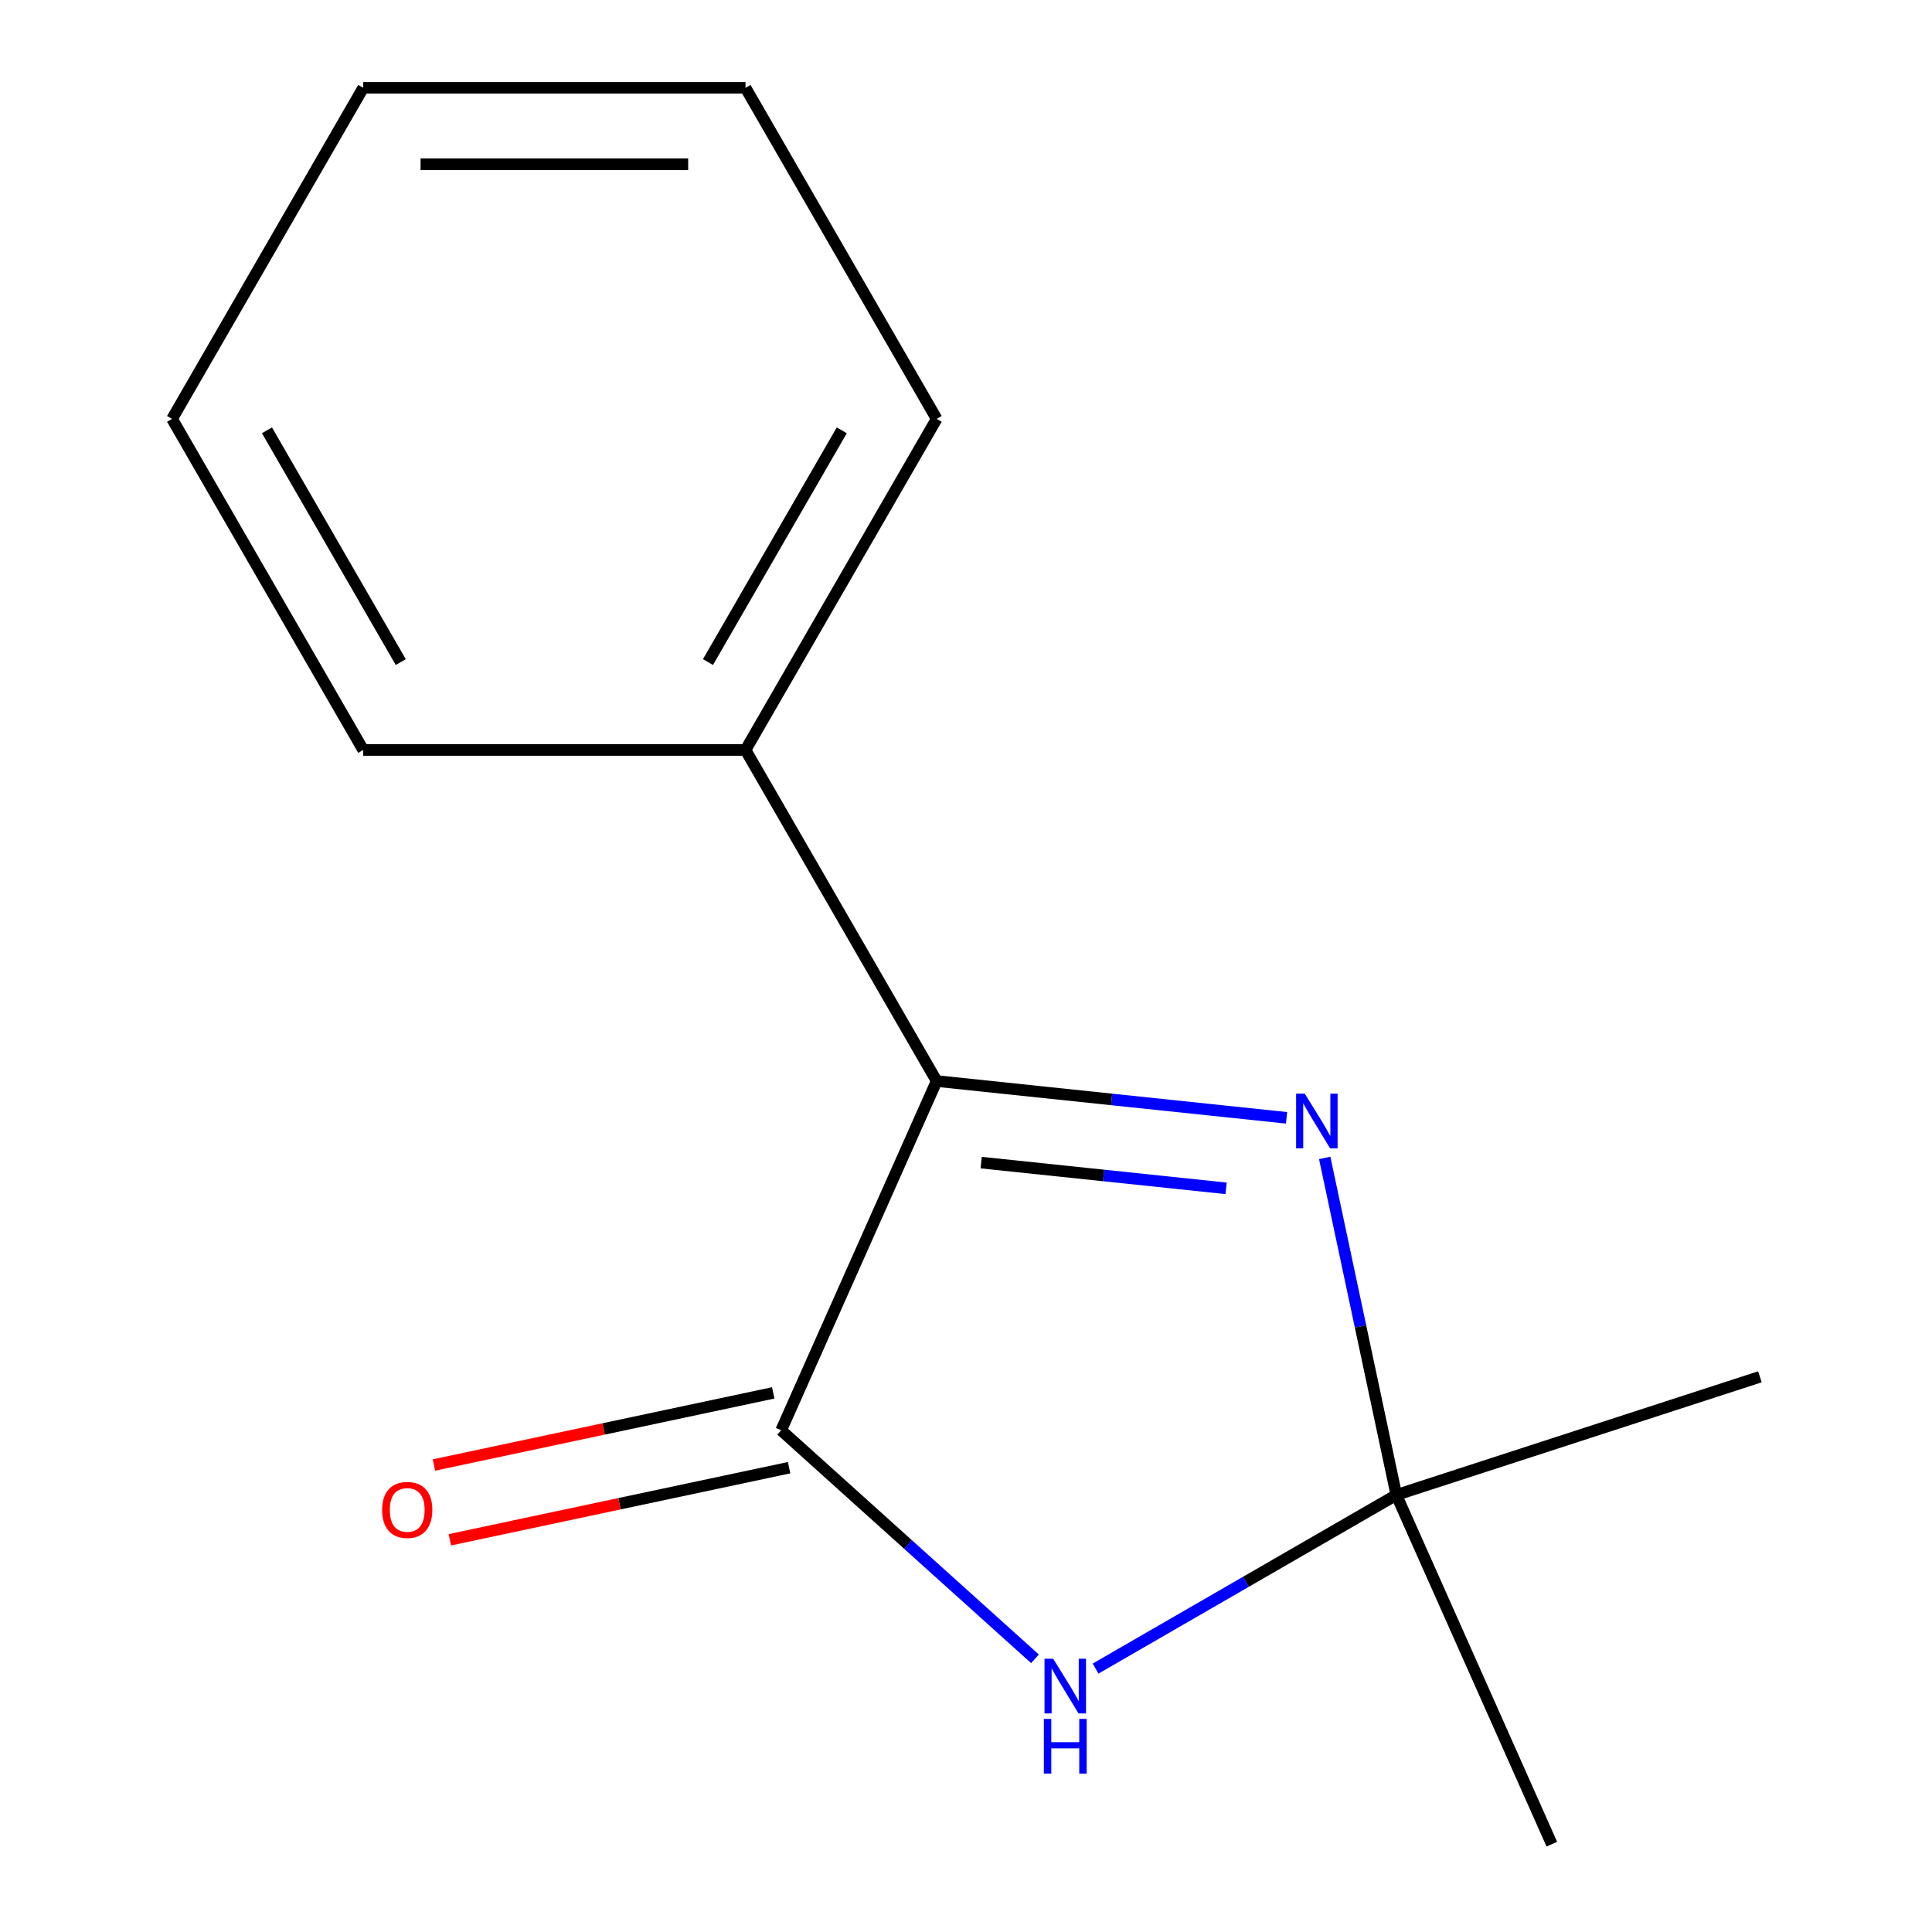 <?xml version='1.0' encoding='iso-8859-1'?>
<svg version='1.1' baseProfile='full'
              xmlns='http://www.w3.org/2000/svg'
                      xmlns:rdkit='http://www.rdkit.org/xml'
                      xmlns:xlink='http://www.w3.org/1999/xlink'
                  xml:space='preserve'
width='1000px' height='1000px' viewBox='0 0 1000 1000'>
<!-- END OF HEADER -->
<rect style='opacity:1.0;fill:#FFFFFF;stroke:none' width='1000' height='1000' x='0' y='0'> </rect>
<path class='bond-0' d='M 404.332,740.312 L 470.013,799.452' style='fill:none;fill-rule:evenodd;stroke:#000000;stroke-width:6px;stroke-linecap:butt;stroke-linejoin:miter;stroke-opacity:1' />
<path class='bond-0' d='M 470.013,799.452 L 535.694,858.591' style='fill:none;fill-rule:evenodd;stroke:#0000FF;stroke-width:6px;stroke-linecap:butt;stroke-linejoin:miter;stroke-opacity:1' />
<path class='bond-2' d='M 404.332,740.312 L 484.814,559.546' style='fill:none;fill-rule:evenodd;stroke:#000000;stroke-width:6px;stroke-linecap:butt;stroke-linejoin:miter;stroke-opacity:1' />
<path class='bond-4' d='M 400.218,720.957 L 312.416,739.62' style='fill:none;fill-rule:evenodd;stroke:#000000;stroke-width:6px;stroke-linecap:butt;stroke-linejoin:miter;stroke-opacity:1' />
<path class='bond-4' d='M 312.416,739.62 L 224.615,758.283' style='fill:none;fill-rule:evenodd;stroke:#FF0000;stroke-width:6px;stroke-linecap:butt;stroke-linejoin:miter;stroke-opacity:1' />
<path class='bond-4' d='M 408.446,759.667 L 320.644,778.33' style='fill:none;fill-rule:evenodd;stroke:#000000;stroke-width:6px;stroke-linecap:butt;stroke-linejoin:miter;stroke-opacity:1' />
<path class='bond-4' d='M 320.644,778.33 L 232.843,796.993' style='fill:none;fill-rule:evenodd;stroke:#FF0000;stroke-width:6px;stroke-linecap:butt;stroke-linejoin:miter;stroke-opacity:1' />
<path class='bond-3' d='M 567.067,863.659 L 644.906,818.719' style='fill:none;fill-rule:evenodd;stroke:#0000FF;stroke-width:6px;stroke-linecap:butt;stroke-linejoin:miter;stroke-opacity:1' />
<path class='bond-3' d='M 644.906,818.719 L 722.744,773.779' style='fill:none;fill-rule:evenodd;stroke:#000000;stroke-width:6px;stroke-linecap:butt;stroke-linejoin:miter;stroke-opacity:1' />
<path class='bond-1' d='M 665.917,578.58 L 575.366,569.063' style='fill:none;fill-rule:evenodd;stroke:#0000FF;stroke-width:6px;stroke-linecap:butt;stroke-linejoin:miter;stroke-opacity:1' />
<path class='bond-1' d='M 575.366,569.063 L 484.814,559.546' style='fill:none;fill-rule:evenodd;stroke:#000000;stroke-width:6px;stroke-linecap:butt;stroke-linejoin:miter;stroke-opacity:1' />
<path class='bond-1' d='M 634.615,615.083 L 571.229,608.421' style='fill:none;fill-rule:evenodd;stroke:#0000FF;stroke-width:6px;stroke-linecap:butt;stroke-linejoin:miter;stroke-opacity:1' />
<path class='bond-1' d='M 571.229,608.421 L 507.843,601.759' style='fill:none;fill-rule:evenodd;stroke:#000000;stroke-width:6px;stroke-linecap:butt;stroke-linejoin:miter;stroke-opacity:1' />
<path class='bond-13' d='M 685.665,599.336 L 704.205,686.557' style='fill:none;fill-rule:evenodd;stroke:#0000FF;stroke-width:6px;stroke-linecap:butt;stroke-linejoin:miter;stroke-opacity:1' />
<path class='bond-13' d='M 704.205,686.557 L 722.744,773.779' style='fill:none;fill-rule:evenodd;stroke:#000000;stroke-width:6px;stroke-linecap:butt;stroke-linejoin:miter;stroke-opacity:1' />
<path class='bond-5' d='M 484.814,559.546 L 385.877,388.182' style='fill:none;fill-rule:evenodd;stroke:#000000;stroke-width:6px;stroke-linecap:butt;stroke-linejoin:miter;stroke-opacity:1' />
<path class='bond-6' d='M 722.744,773.779 L 910.933,712.632' style='fill:none;fill-rule:evenodd;stroke:#000000;stroke-width:6px;stroke-linecap:butt;stroke-linejoin:miter;stroke-opacity:1' />
<path class='bond-7' d='M 722.744,773.779 L 803.227,954.545' style='fill:none;fill-rule:evenodd;stroke:#000000;stroke-width:6px;stroke-linecap:butt;stroke-linejoin:miter;stroke-opacity:1' />
<path class='bond-8' d='M 385.877,388.182 L 484.814,216.818' style='fill:none;fill-rule:evenodd;stroke:#000000;stroke-width:6px;stroke-linecap:butt;stroke-linejoin:miter;stroke-opacity:1' />
<path class='bond-8' d='M 366.445,342.69 L 435.701,222.735' style='fill:none;fill-rule:evenodd;stroke:#000000;stroke-width:6px;stroke-linecap:butt;stroke-linejoin:miter;stroke-opacity:1' />
<path class='bond-9' d='M 385.877,388.182 L 188.004,388.182' style='fill:none;fill-rule:evenodd;stroke:#000000;stroke-width:6px;stroke-linecap:butt;stroke-linejoin:miter;stroke-opacity:1' />
<path class='bond-10' d='M 484.814,216.818 L 385.877,45.455' style='fill:none;fill-rule:evenodd;stroke:#000000;stroke-width:6px;stroke-linecap:butt;stroke-linejoin:miter;stroke-opacity:1' />
<path class='bond-11' d='M 188.004,388.182 L 89.067,216.818' style='fill:none;fill-rule:evenodd;stroke:#000000;stroke-width:6px;stroke-linecap:butt;stroke-linejoin:miter;stroke-opacity:1' />
<path class='bond-11' d='M 207.436,342.69 L 138.18,222.735' style='fill:none;fill-rule:evenodd;stroke:#000000;stroke-width:6px;stroke-linecap:butt;stroke-linejoin:miter;stroke-opacity:1' />
<path class='bond-14' d='M 385.877,45.455 L 188.004,45.455' style='fill:none;fill-rule:evenodd;stroke:#000000;stroke-width:6px;stroke-linecap:butt;stroke-linejoin:miter;stroke-opacity:1' />
<path class='bond-14' d='M 356.196,85.029 L 217.685,85.029' style='fill:none;fill-rule:evenodd;stroke:#000000;stroke-width:6px;stroke-linecap:butt;stroke-linejoin:miter;stroke-opacity:1' />
<path class='bond-12' d='M 89.067,216.818 L 188.004,45.455' style='fill:none;fill-rule:evenodd;stroke:#000000;stroke-width:6px;stroke-linecap:butt;stroke-linejoin:miter;stroke-opacity:1' />
<path  class='atom-1' d='M 545.121 858.556
L 554.401 873.556
Q 555.321 875.036, 556.801 877.716
Q 558.281 880.396, 558.361 880.556
L 558.361 858.556
L 562.121 858.556
L 562.121 886.876
L 558.241 886.876
L 548.281 870.476
Q 547.121 868.556, 545.881 866.356
Q 544.681 864.156, 544.321 863.476
L 544.321 886.876
L 540.641 886.876
L 540.641 858.556
L 545.121 858.556
' fill='#0000FF'/>
<path  class='atom-1' d='M 540.301 889.708
L 544.141 889.708
L 544.141 901.748
L 558.621 901.748
L 558.621 889.708
L 562.461 889.708
L 562.461 918.028
L 558.621 918.028
L 558.621 904.948
L 544.141 904.948
L 544.141 918.028
L 540.301 918.028
L 540.301 889.708
' fill='#0000FF'/>
<path  class='atom-2' d='M 675.344 566.069
L 684.624 581.069
Q 685.544 582.549, 687.024 585.229
Q 688.504 587.909, 688.584 588.069
L 688.584 566.069
L 692.344 566.069
L 692.344 594.389
L 688.464 594.389
L 678.504 577.989
Q 677.344 576.069, 676.104 573.869
Q 674.904 571.669, 674.544 570.989
L 674.544 594.389
L 670.864 594.389
L 670.864 566.069
L 675.344 566.069
' fill='#0000FF'/>
<path  class='atom-5' d='M 197.782 781.533
Q 197.782 774.733, 201.142 770.933
Q 204.502 767.133, 210.782 767.133
Q 217.062 767.133, 220.422 770.933
Q 223.782 774.733, 223.782 781.533
Q 223.782 788.413, 220.382 792.333
Q 216.982 796.213, 210.782 796.213
Q 204.542 796.213, 201.142 792.333
Q 197.782 788.453, 197.782 781.533
M 210.782 793.013
Q 215.102 793.013, 217.422 790.133
Q 219.782 787.213, 219.782 781.533
Q 219.782 775.973, 217.422 773.173
Q 215.102 770.333, 210.782 770.333
Q 206.462 770.333, 204.102 773.133
Q 201.782 775.933, 201.782 781.533
Q 201.782 787.253, 204.102 790.133
Q 206.462 793.013, 210.782 793.013
' fill='#FF0000'/>
</svg>
